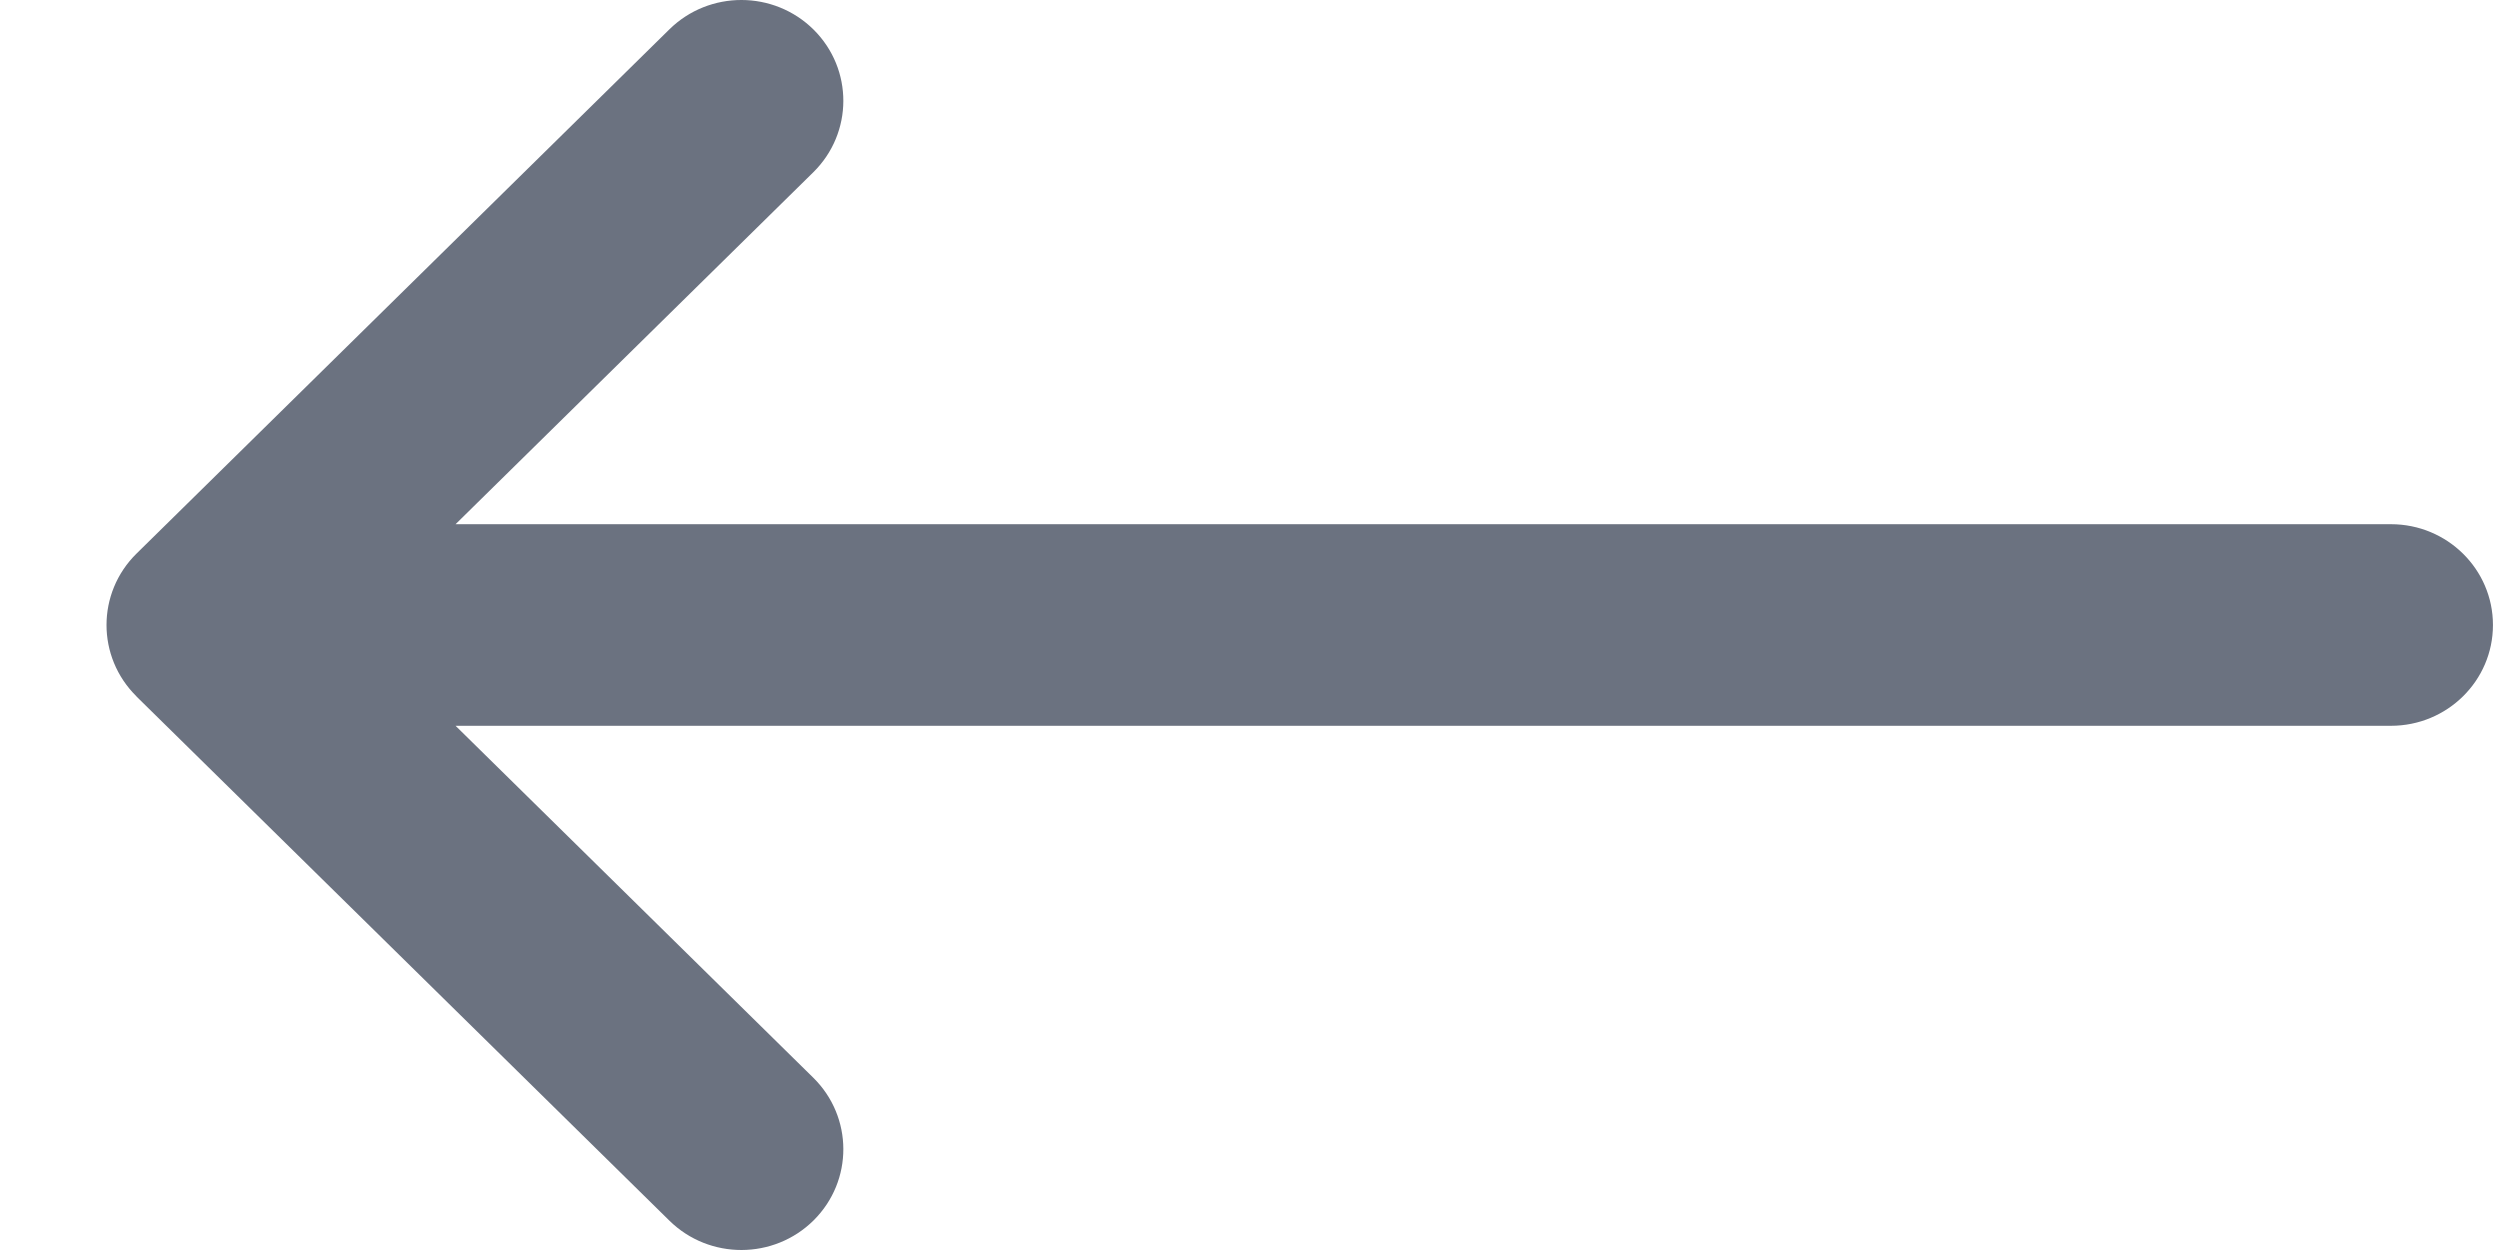 <svg width="22" height="11" viewBox="0 0 22 11" fill="none" xmlns="http://www.w3.org/2000/svg">
<path d="M1.201 4.872L1.202 4.871L5.891 0.258C6.242 -0.087 6.81 -0.086 7.16 0.261C7.51 0.609 7.508 1.17 7.157 1.516L4.009 4.613H21.04C21.536 4.613 21.938 5.01 21.938 5.5C21.938 5.99 21.536 6.387 21.04 6.387H4.009L7.157 9.484C7.508 9.83 7.51 10.391 7.16 10.739C6.81 11.086 6.242 11.087 5.891 10.742L1.201 6.129L1.201 6.128C0.849 5.781 0.85 5.218 1.201 4.872Z" fill="#6B7280"/>
</svg>
